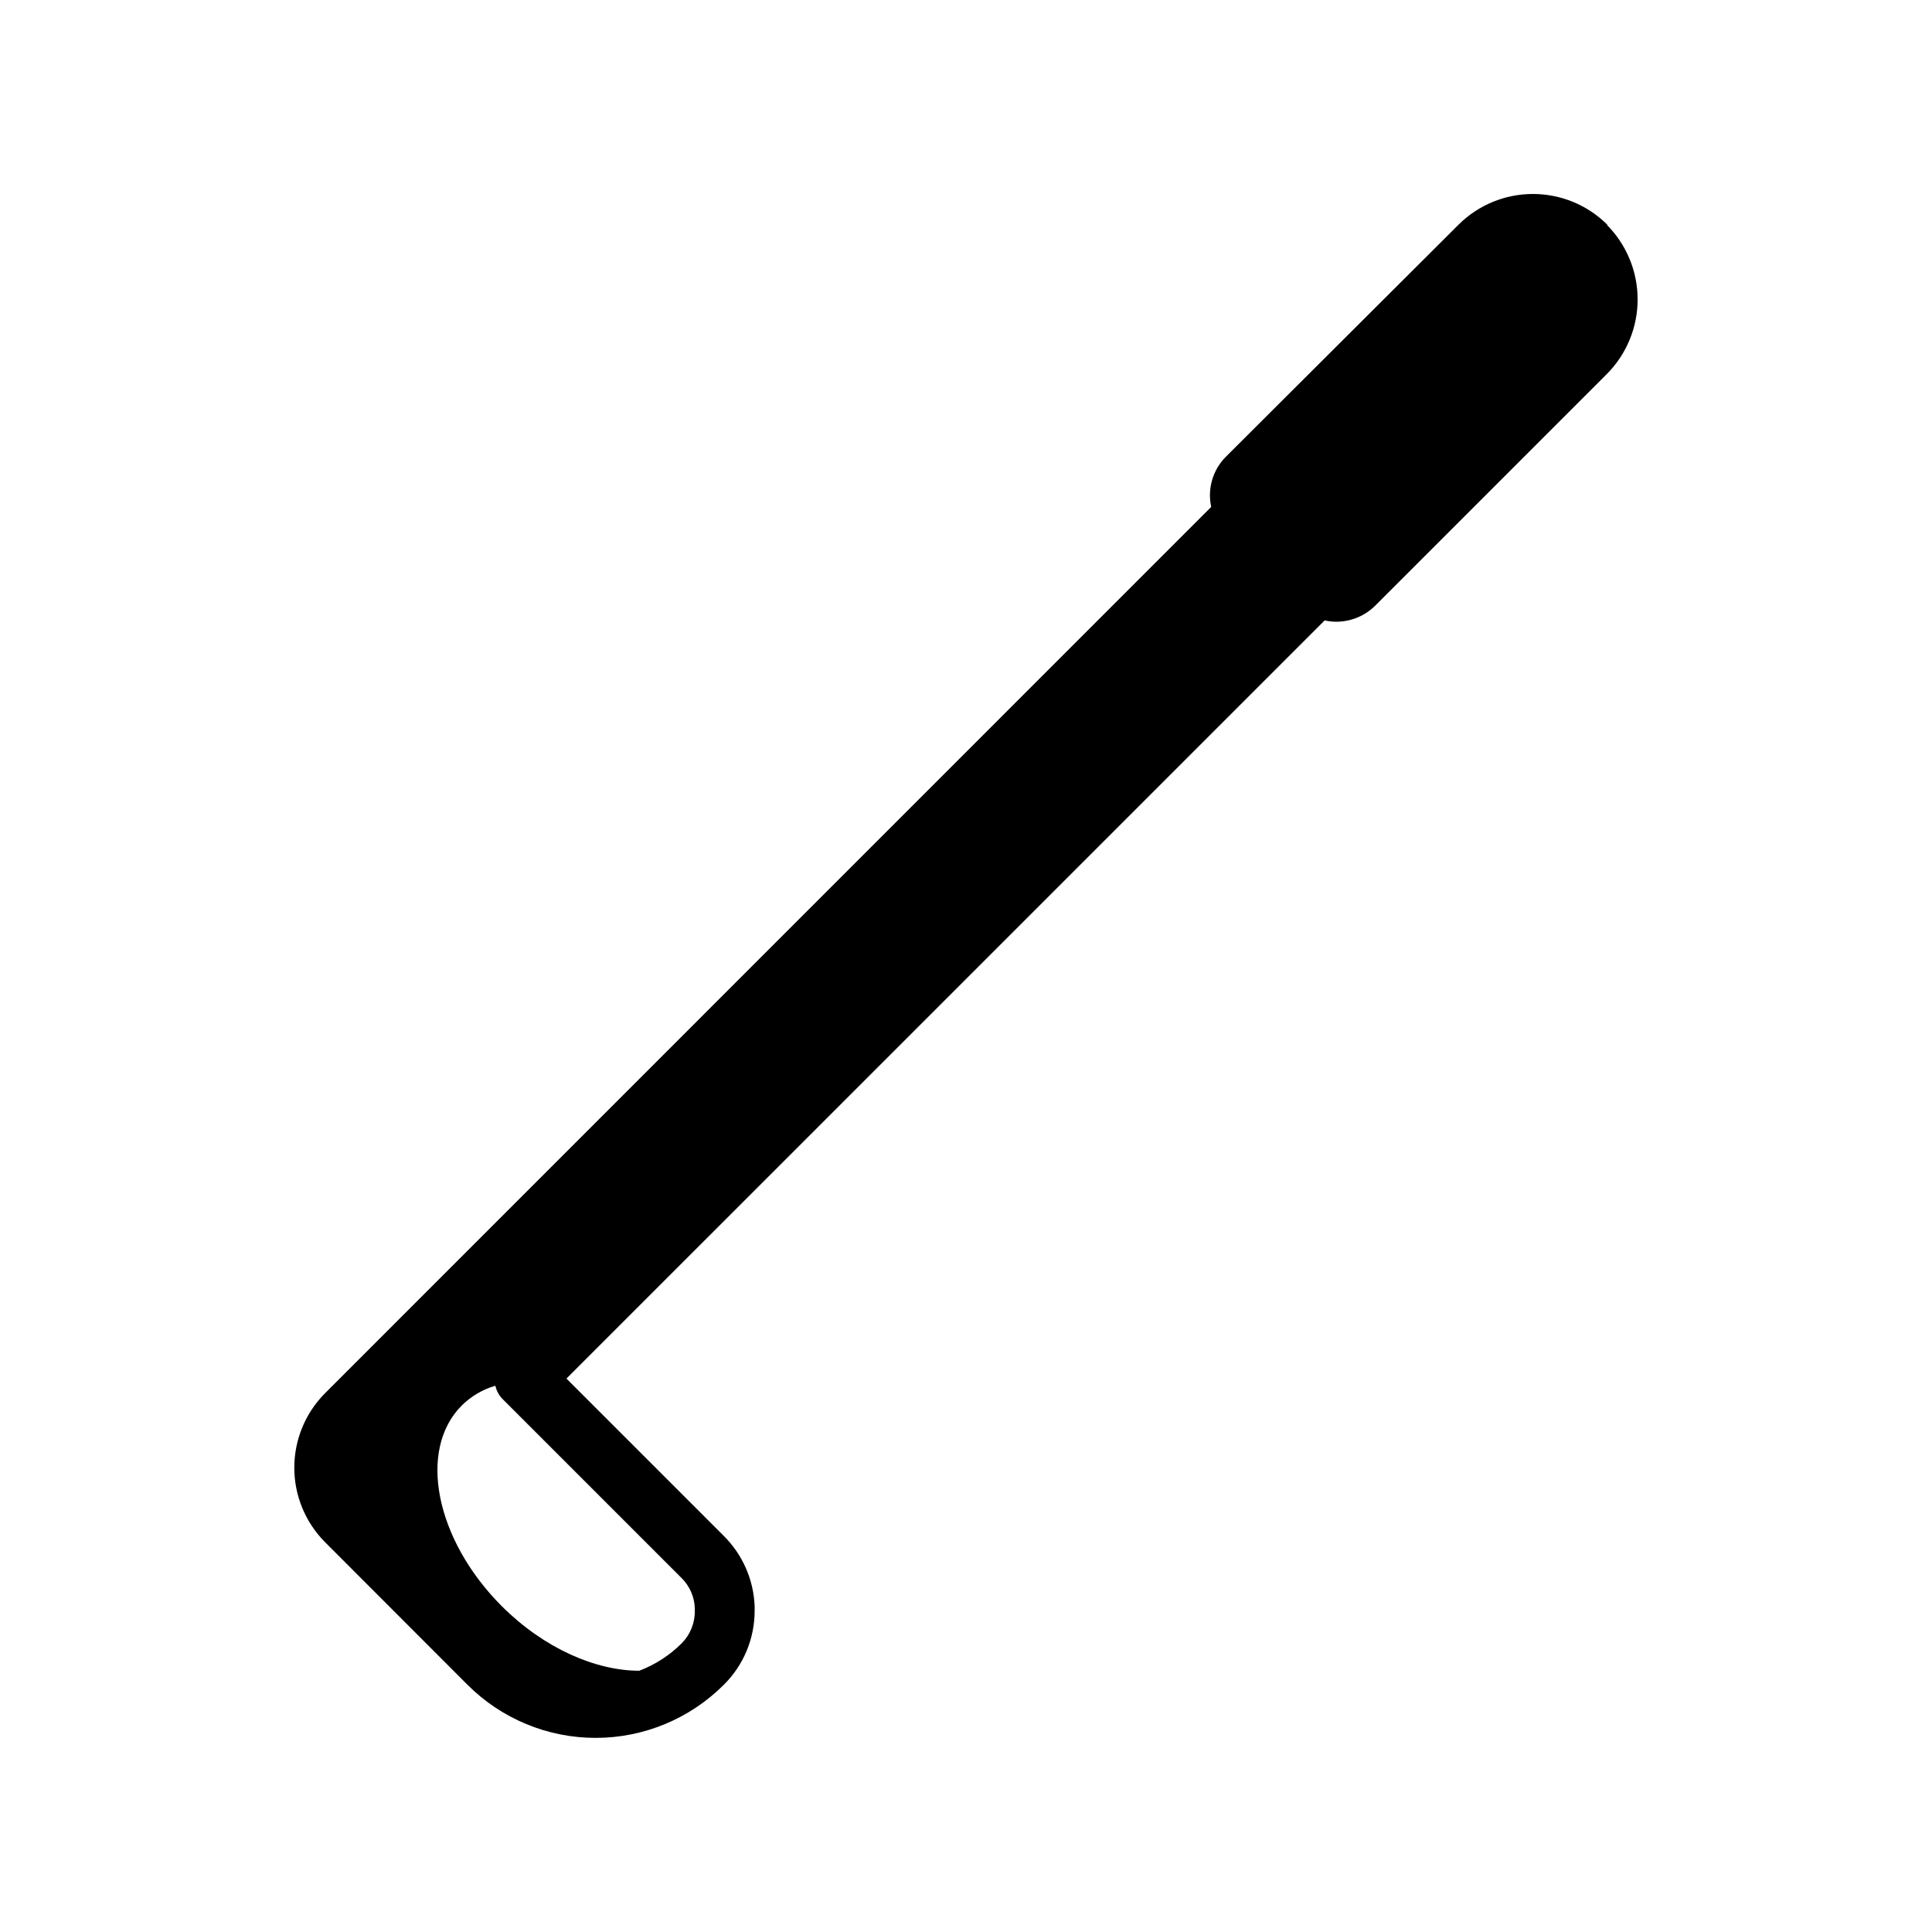 <?xml version="1.0" encoding="UTF-8"?>
<!-- Uploaded to: ICON Repo, www.iconrepo.com, Generator: ICON Repo Mixer Tools -->
<svg fill="#000000" width="800px" height="800px" version="1.1" viewBox="144 144 512 512" xmlns="http://www.w3.org/2000/svg">
 <path d="m569.92 203.51c-5.234-5.191-12.309-8.105-19.684-8.105-7.371 0-14.445 2.914-19.68 8.105l-61.637 61.48c-3.508 3.484-4.992 8.516-3.938 13.344l-234.9 234.94c-5.184 5.238-8.09 12.309-8.09 19.68 0 7.367 2.906 14.441 8.09 19.68l37.824 37.863c9.004 9.004 21.215 14.059 33.949 14.059 12.73 0 24.941-5.055 33.945-14.059 5.262-5.195 8.211-12.285 8.188-19.68v-1.18c-0.277-7-3.188-13.633-8.148-18.578l-41.723-41.723 200.94-200.93c1.004 0.238 2.035 0.359 3.07 0.355 3.863 0 7.57-1.527 10.312-4.25l61.48-61.48c5.172-5.246 8.07-12.316 8.07-19.68 0-7.367-2.898-14.438-8.07-19.68zm-245.25 375.97c-3.199 3.195-7.035 5.676-11.258 7.281-11.531 0-25.191-5.902-36.406-17.082-17.633-17.633-22.395-41.445-10.629-53.215 2.484-2.457 5.543-4.258 8.895-5.234 0.312 1.414 1.039 2.699 2.086 3.699l47.234 47.234c2.188 2.141 3.457 5.047 3.539 8.105-0.02 0.184-0.02 0.367 0 0.551 0.059 3.234-1.191 6.356-3.461 8.66z"/>
</svg>